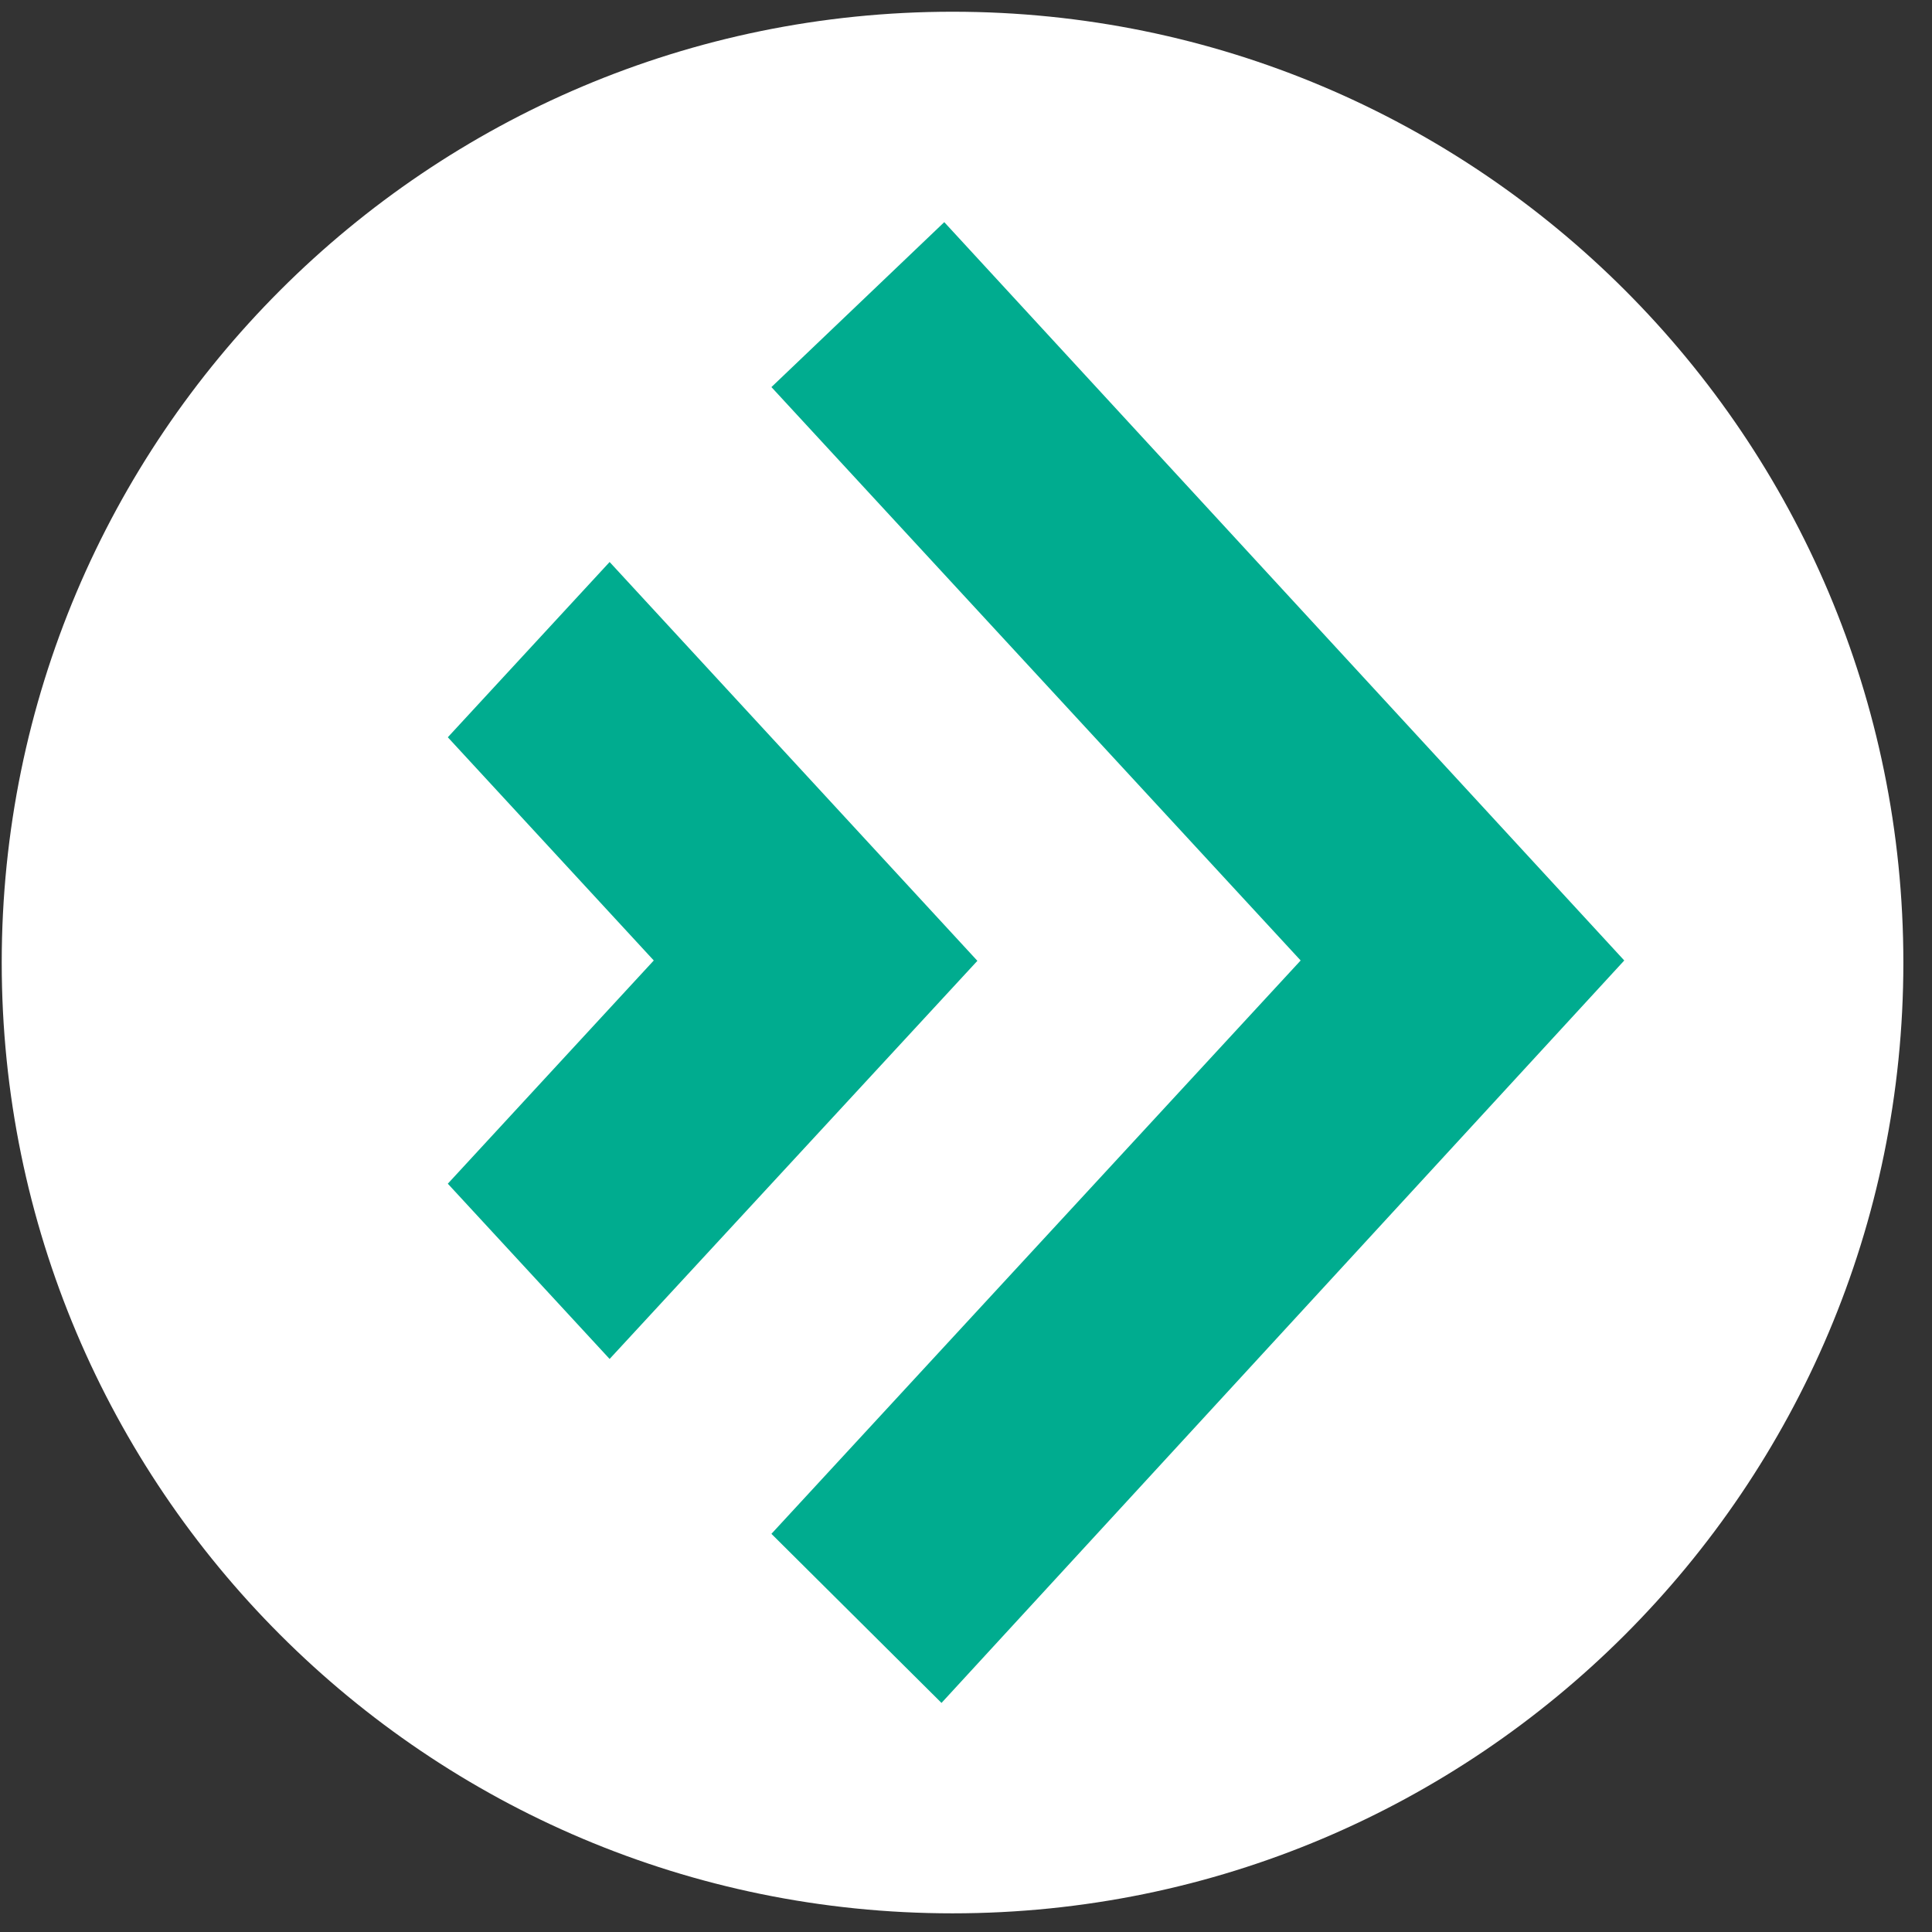 <svg width="56" height="56" viewBox="0 0 56 56" fill="none" xmlns="http://www.w3.org/2000/svg">
<rect x="0" y="0" width="56" height="56" fill="#333333" stroke="none"/>
<path d="M55.17 27.9C55.17 43.12 42.83 55.459 27.61 55.459C12.39 55.459 0.05 43.12 0.05 27.9C0.05 12.68 12.39 0.34 27.61 0.34C42.84 0.34 55.17 12.68 55.17 27.9Z" fill="white"/>
<path d="M27.37 6.439L22.36 11.22L37.7 27.84L22.36 44.459L27.29 49.36L47.08 27.84L27.37 6.439ZM17.67 16.29L12.98 21.37L18.95 27.84L12.98 34.31L17.67 39.39L28.33 27.85L17.67 16.29Z" fill="#00AC8F"/>
</svg>
